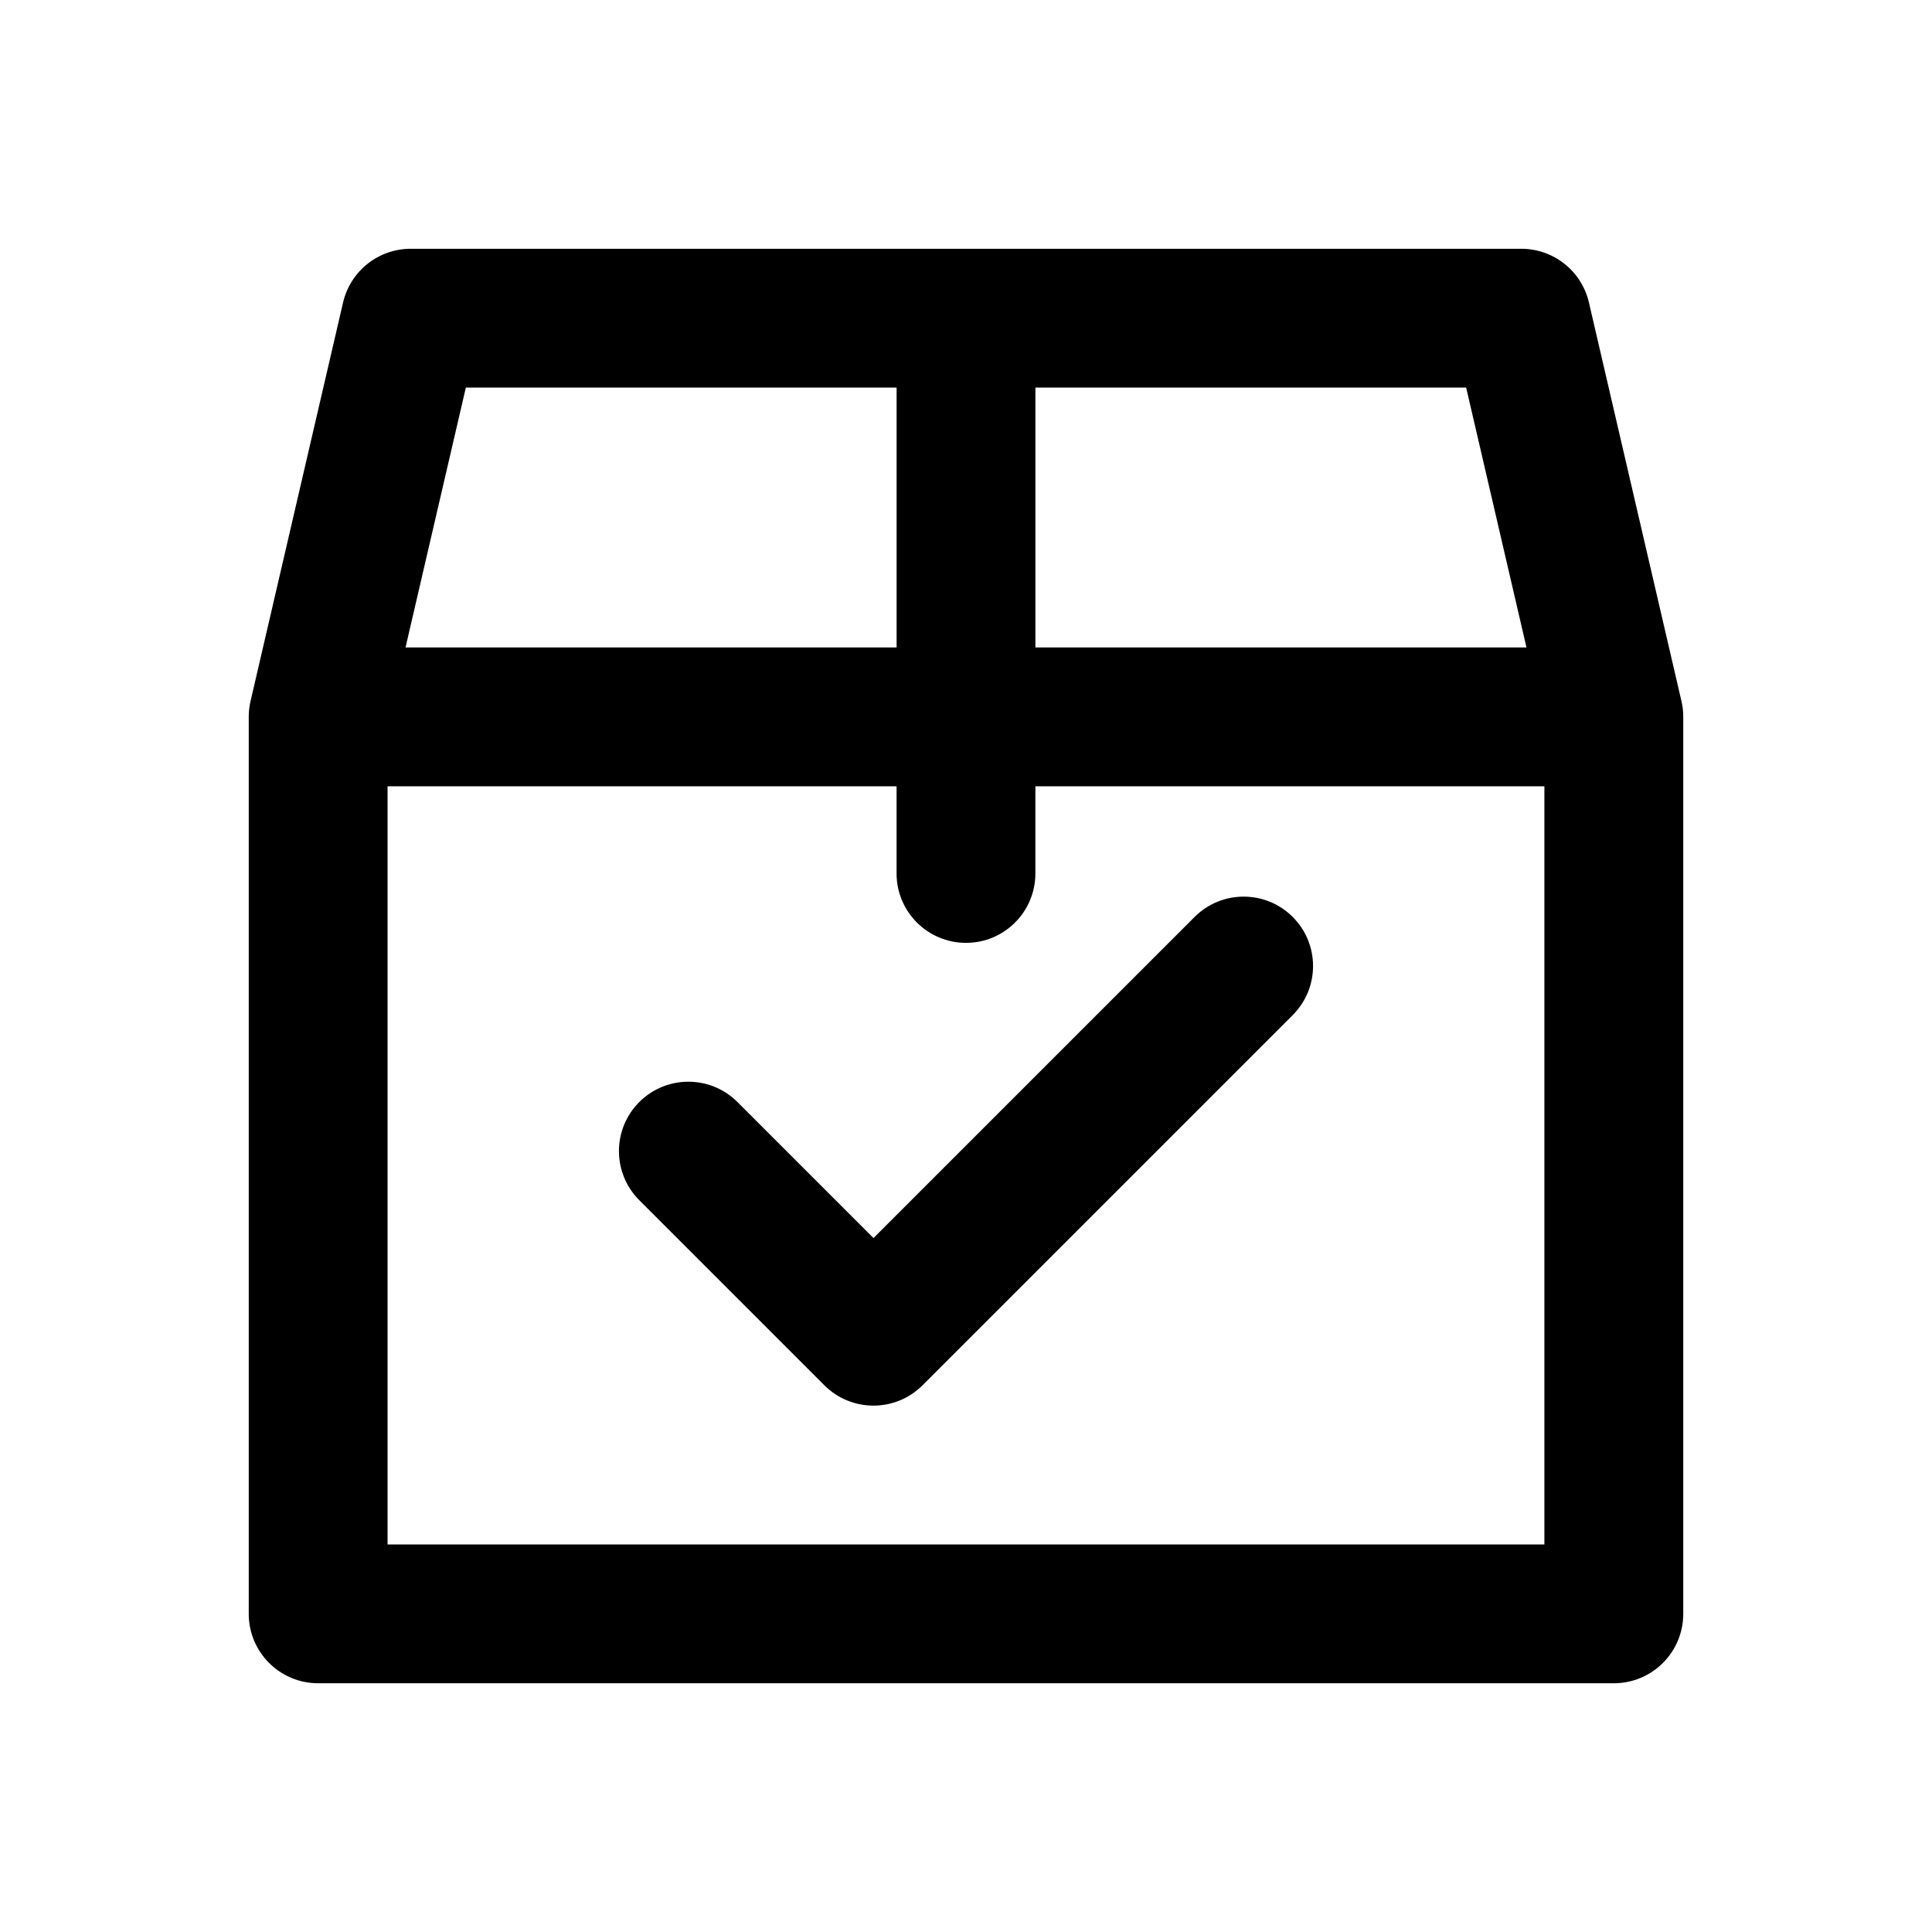 <?xml version="1.0" encoding="UTF-8"?>
<svg id="Layer_1" xmlns="http://www.w3.org/2000/svg" version="1.1" viewBox="0 0 800 800">
  <!-- Generator: Adobe Illustrator 29.5.0, SVG Export Plug-In . SVG Version: 2.1.0 Build 137)  -->
  <path d="M361.68,512.65l-56.32-56.32c-11.22-11.22-29.42-11.22-40.65,0-11.22,11.22-11.22,29.42,0,40.64l76.65,76.65c11.22,11.22,29.42,11.22,40.64,0l153.29-153.29c11.22-11.22,11.22-29.42,0-40.64-11.22-11.22-29.42-11.22-40.64,0l-132.97,132.97Z"/>
  <path d="M697,296.74c0-.4-.01-.81-.03-1.21,0-.12-.01-.23-.02-.35-.02-.33-.04-.65-.07-.98-.02-.2-.04-.41-.06-.61-.03-.23-.06-.46-.09-.7-.04-.3-.09-.59-.14-.88-.02-.15-.05-.29-.08-.44-.07-.37-.14-.73-.22-1.09-.01-.05-.02-.1-.03-.14l-38.32-165.09c-3.02-13.02-14.63-22.24-28-22.24H170.06c-13.37,0-24.97,9.22-28,22.24l-38.32,165.09s-.01.07-.02.11c-.09.38-.17.76-.24,1.15-.02.13-.05.26-.07.39-.05.31-.1.61-.14.92-.03.22-.06.44-.08.66-.02.21-.05.43-.07.64-.03.32-.05.64-.07.96,0,.12-.01.24-.02.37-.02.4-.03.8-.03,1.2,0,.03,0,.07,0,.1v371.42c0,15.87,12.87,28.74,28.74,28.74h536.52c15.87,0,28.74-12.87,28.74-28.74v-371.42s0-.06,0-.09ZM639.52,639.52H160.48v-313.94h210.77v36.1c0,15.87,12.87,28.74,28.74,28.74s28.74-12.87,28.74-28.74v-36.1h210.77v313.94ZM192.9,160.48h178.36v107.61h-203.34l24.98-107.61ZM632.08,268.09h-203.34v-107.61h178.36l24.98,107.61Z"/>
</svg>